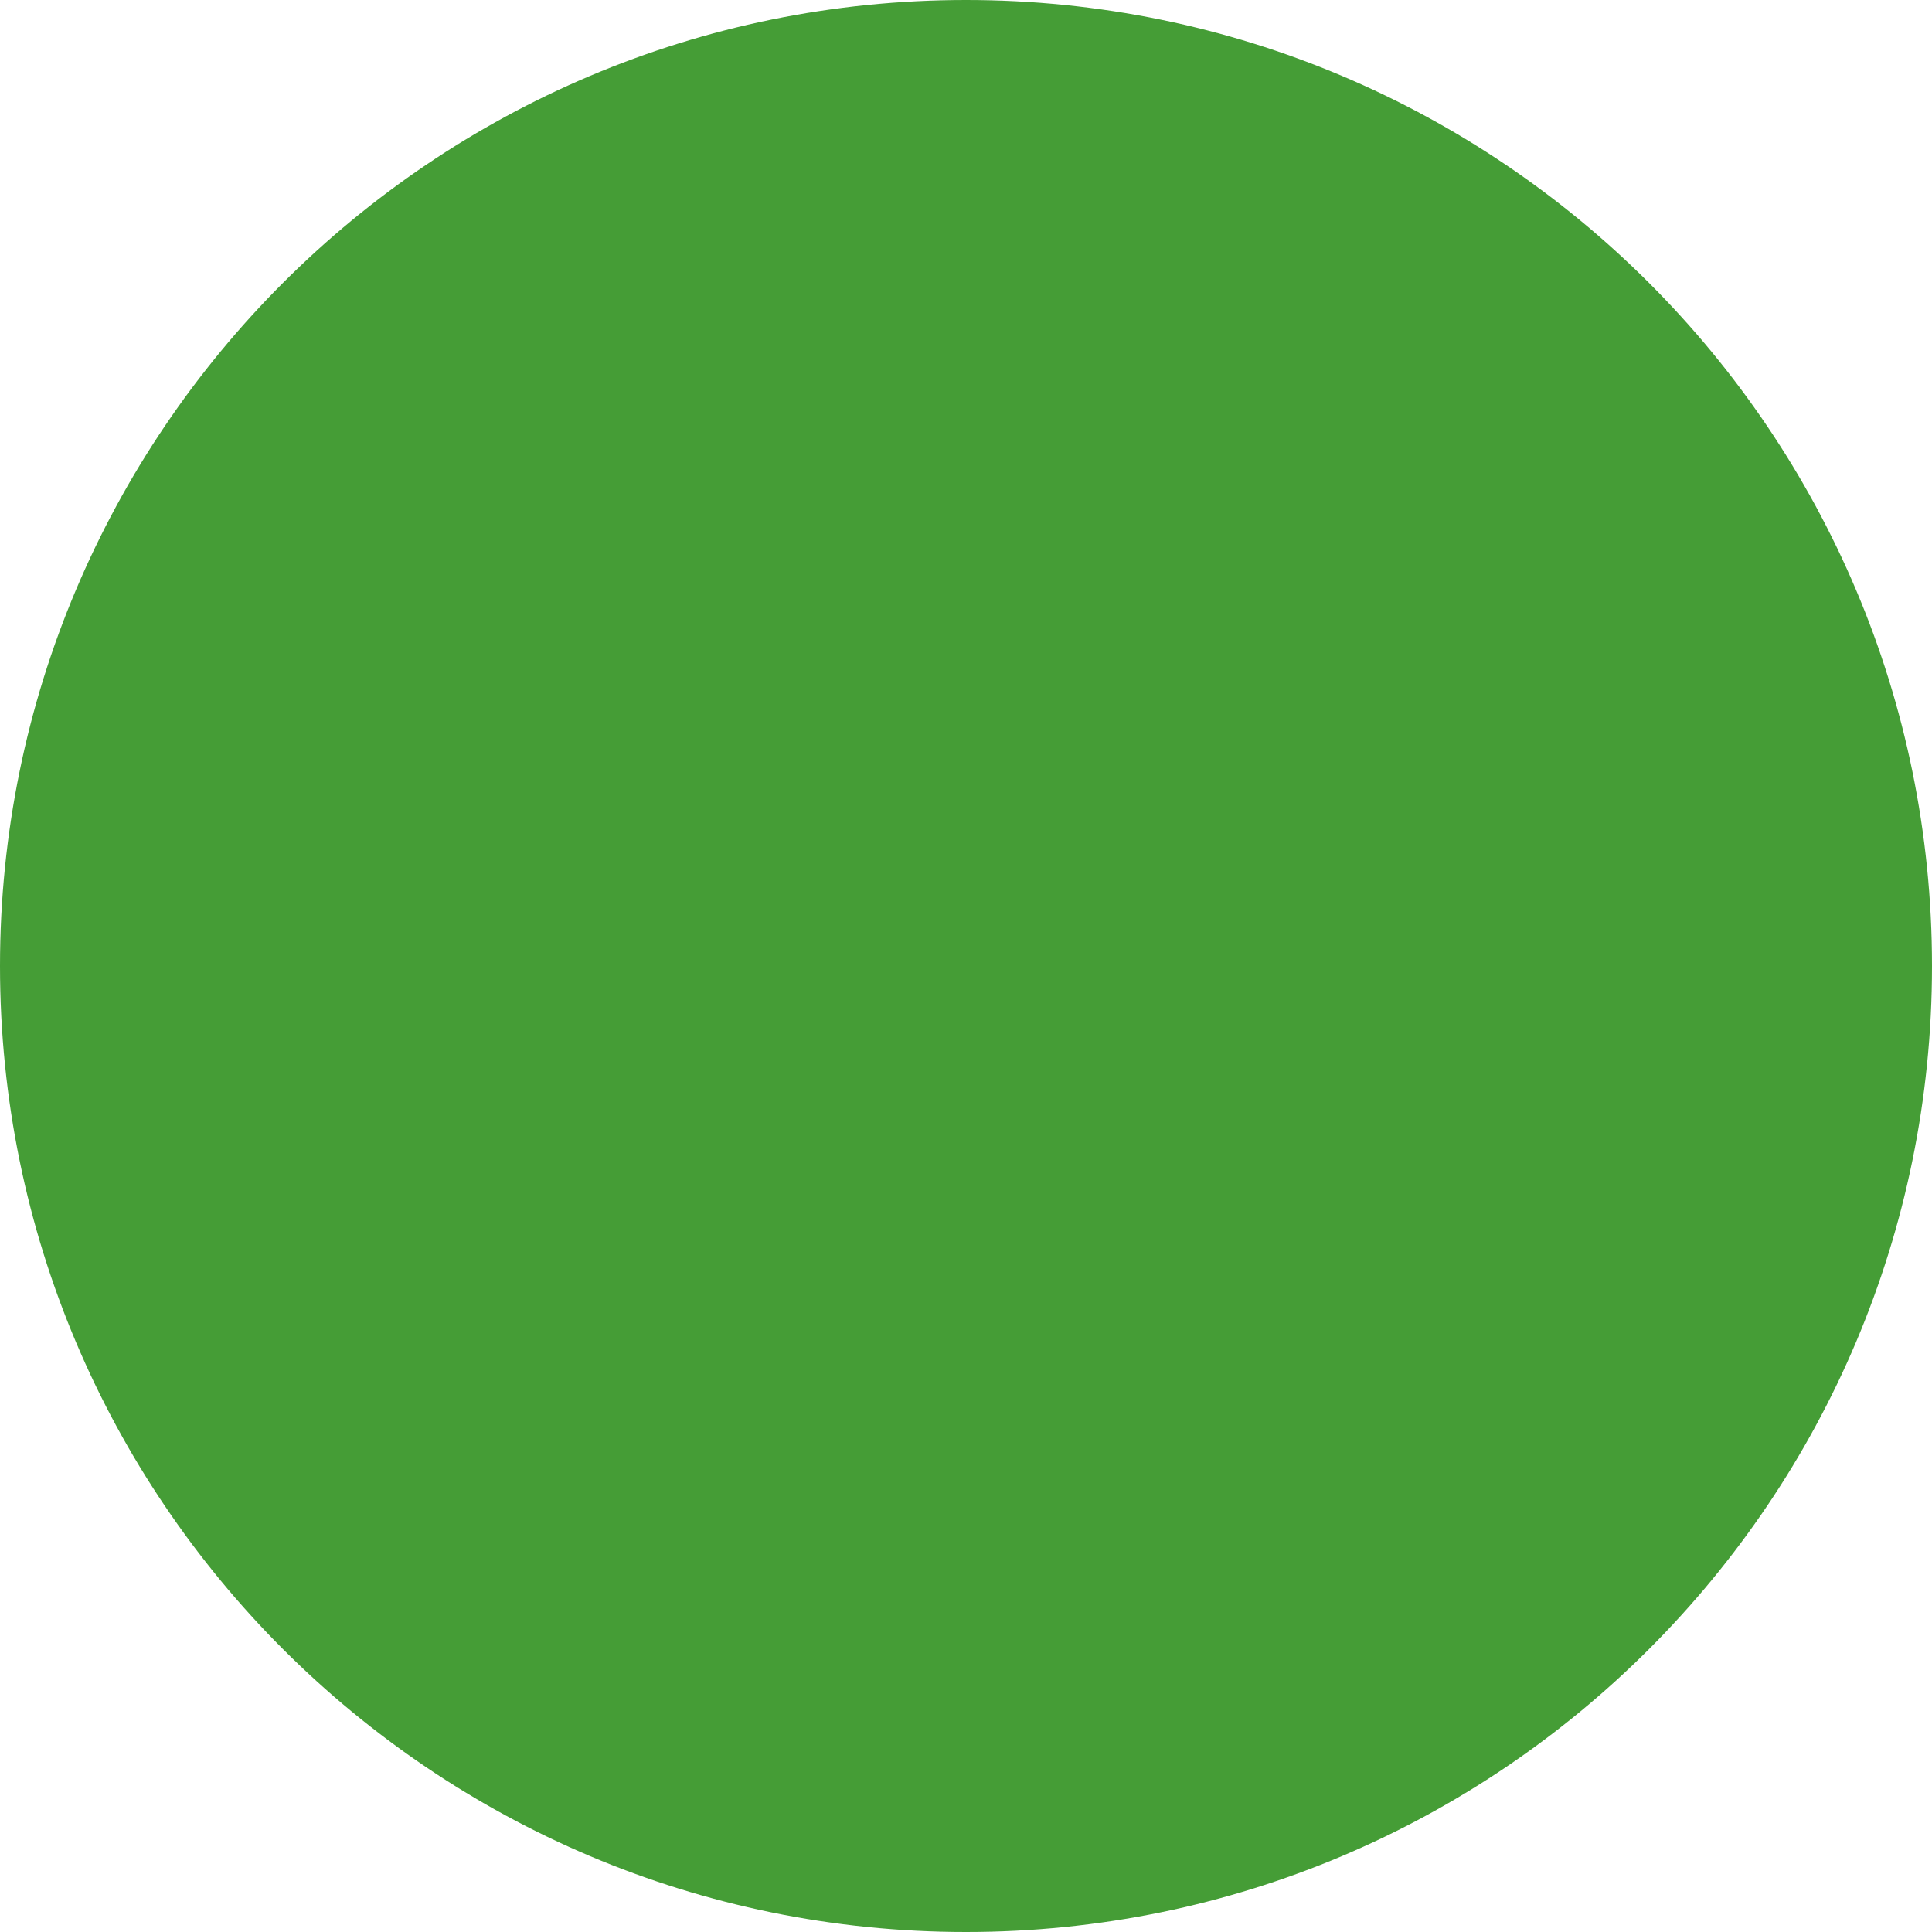 <svg xmlns="http://www.w3.org/2000/svg" id="a" viewBox="0 0 180 180"><path d="m90,0h0C40.294,0,0,40.294,0,90H0C0,139.706,40.294,180,90,180h0c49.706,0,90-40.294,90-90h0C180,40.294,139.706,0,90,0Z" style="fill:#459d36;"></path></svg>